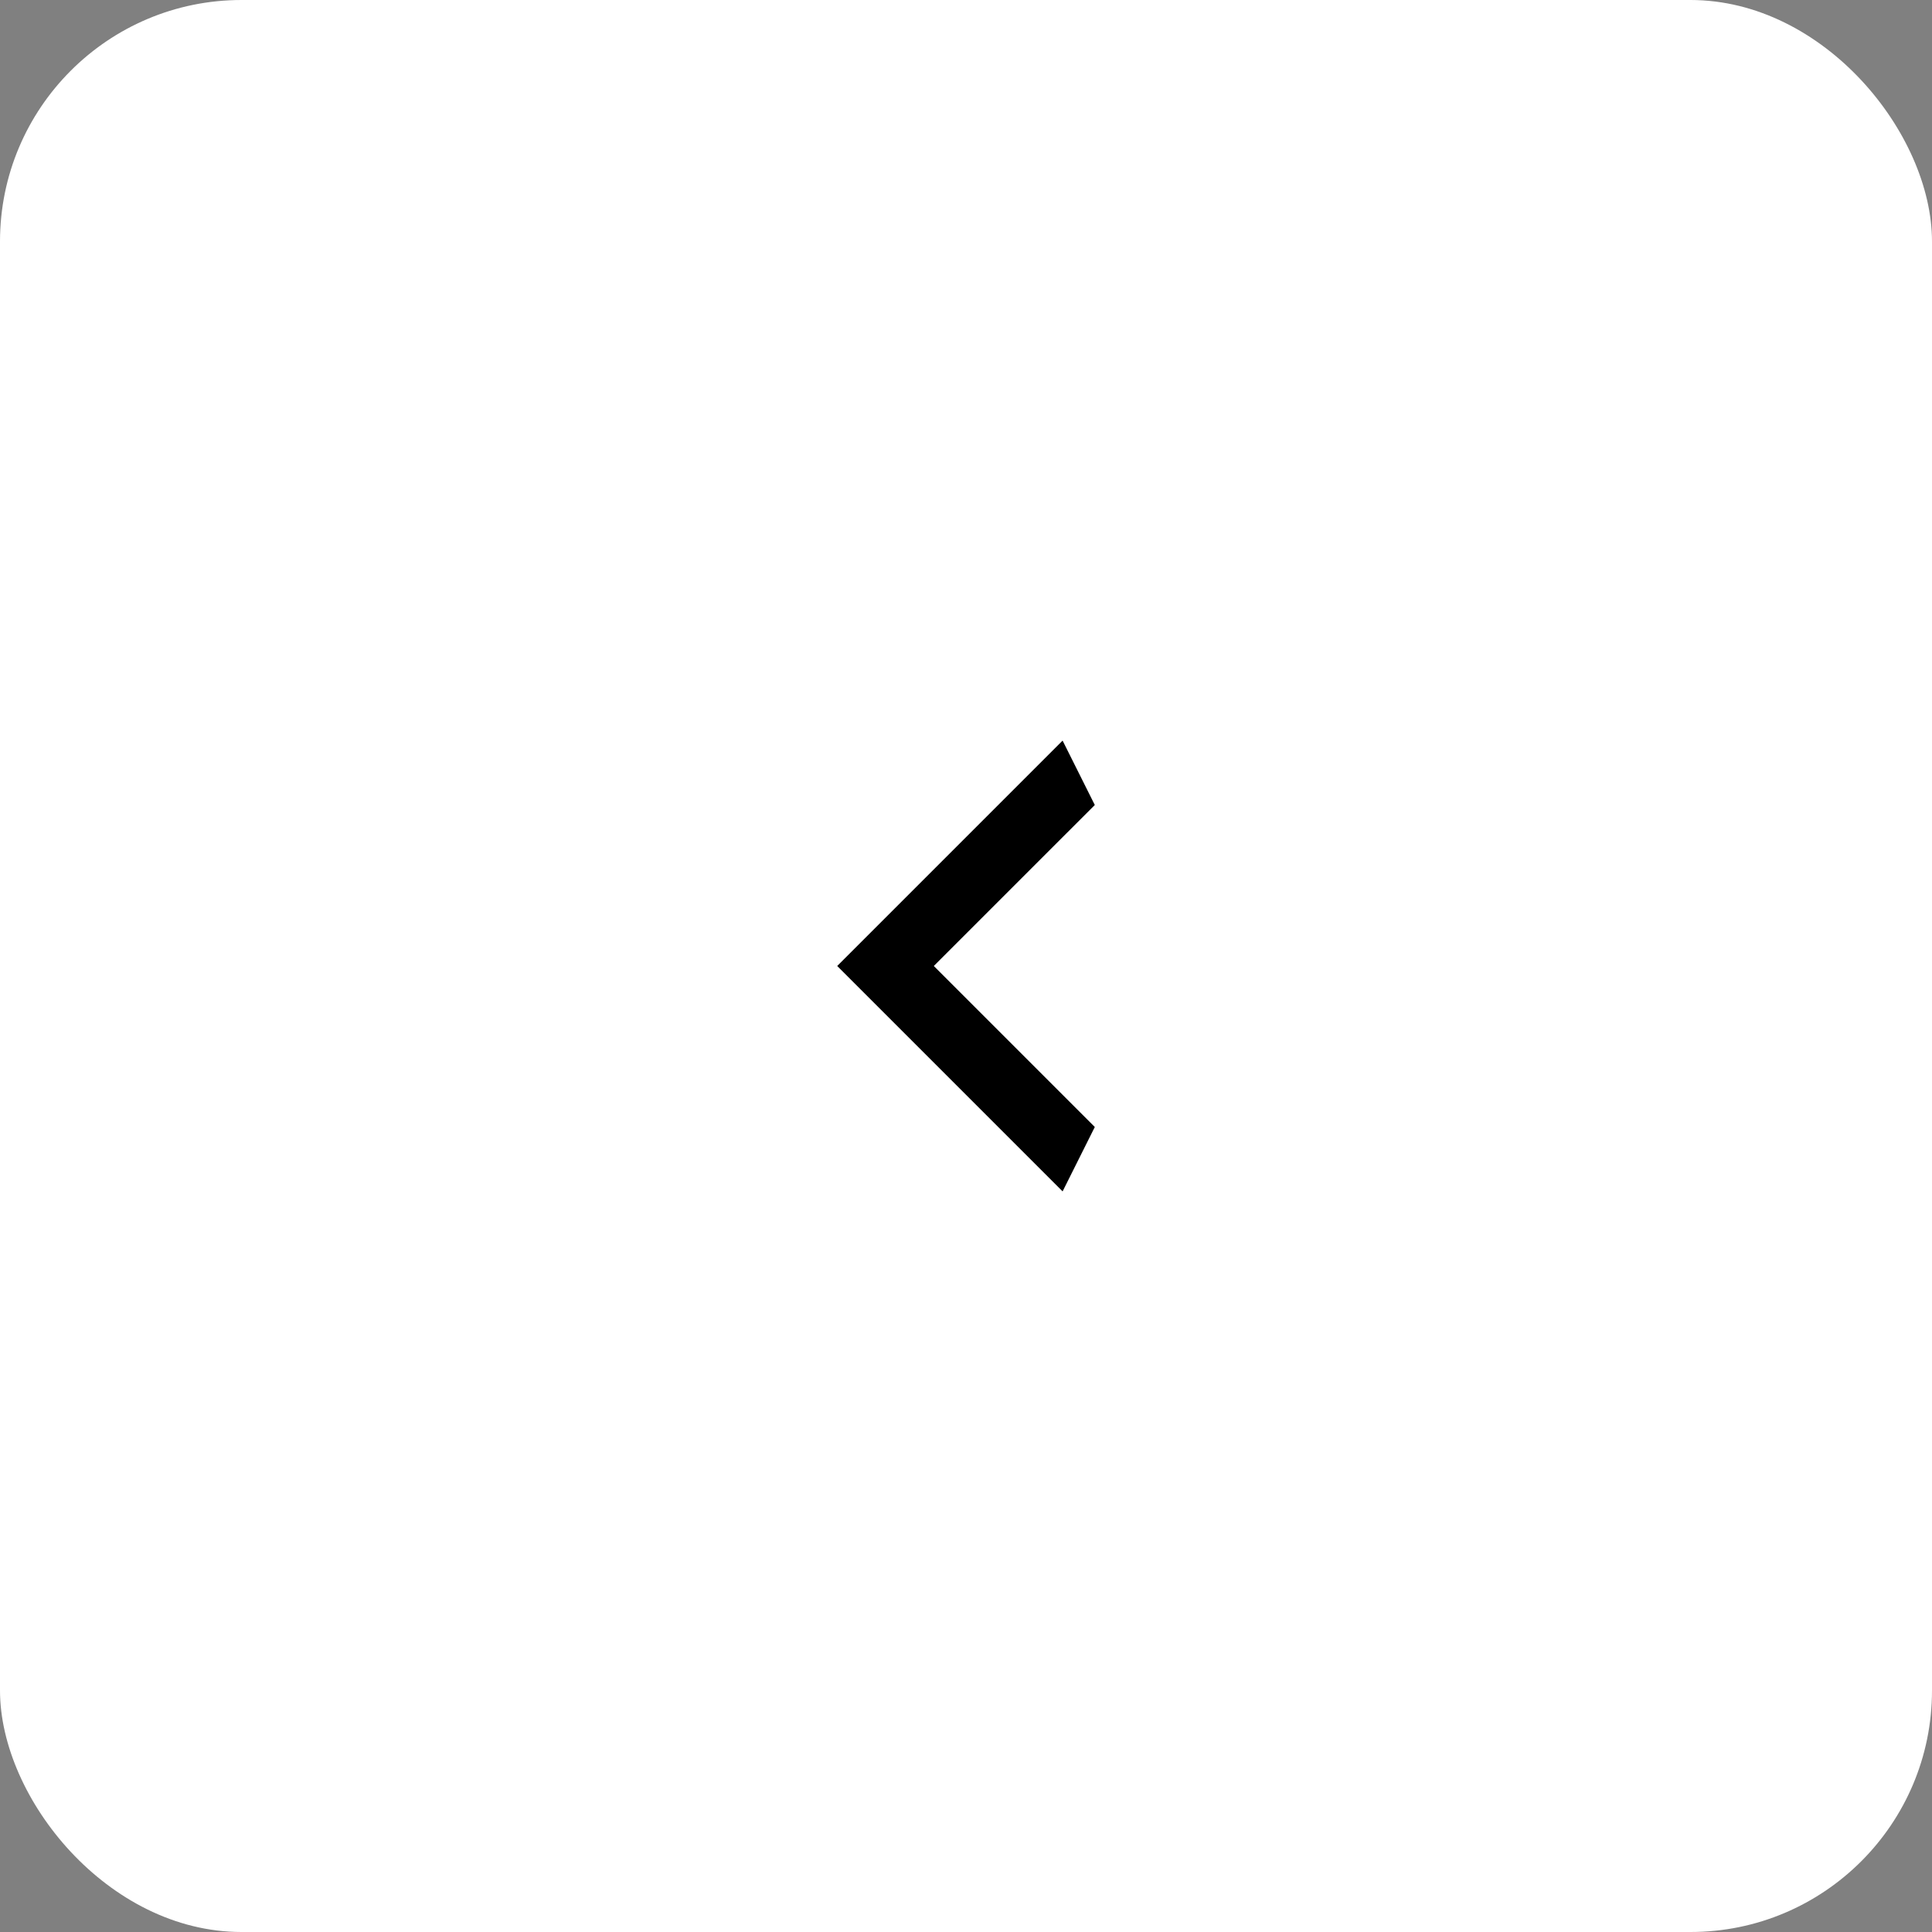 <?xml version="1.0" encoding="UTF-8"?> <svg xmlns="http://www.w3.org/2000/svg" width="240" height="240" viewBox="0 0 240 240" fill="none"><rect x="0" y="0" width="240" height="240" fill="#808080" stroke="none"/> <rect width="240" height="240" rx="30" fill="white"></rect> <path d="M136 100L116 120L136 140L132 148L104 120L132 92L136 100Z" fill="black"></path> </svg> 